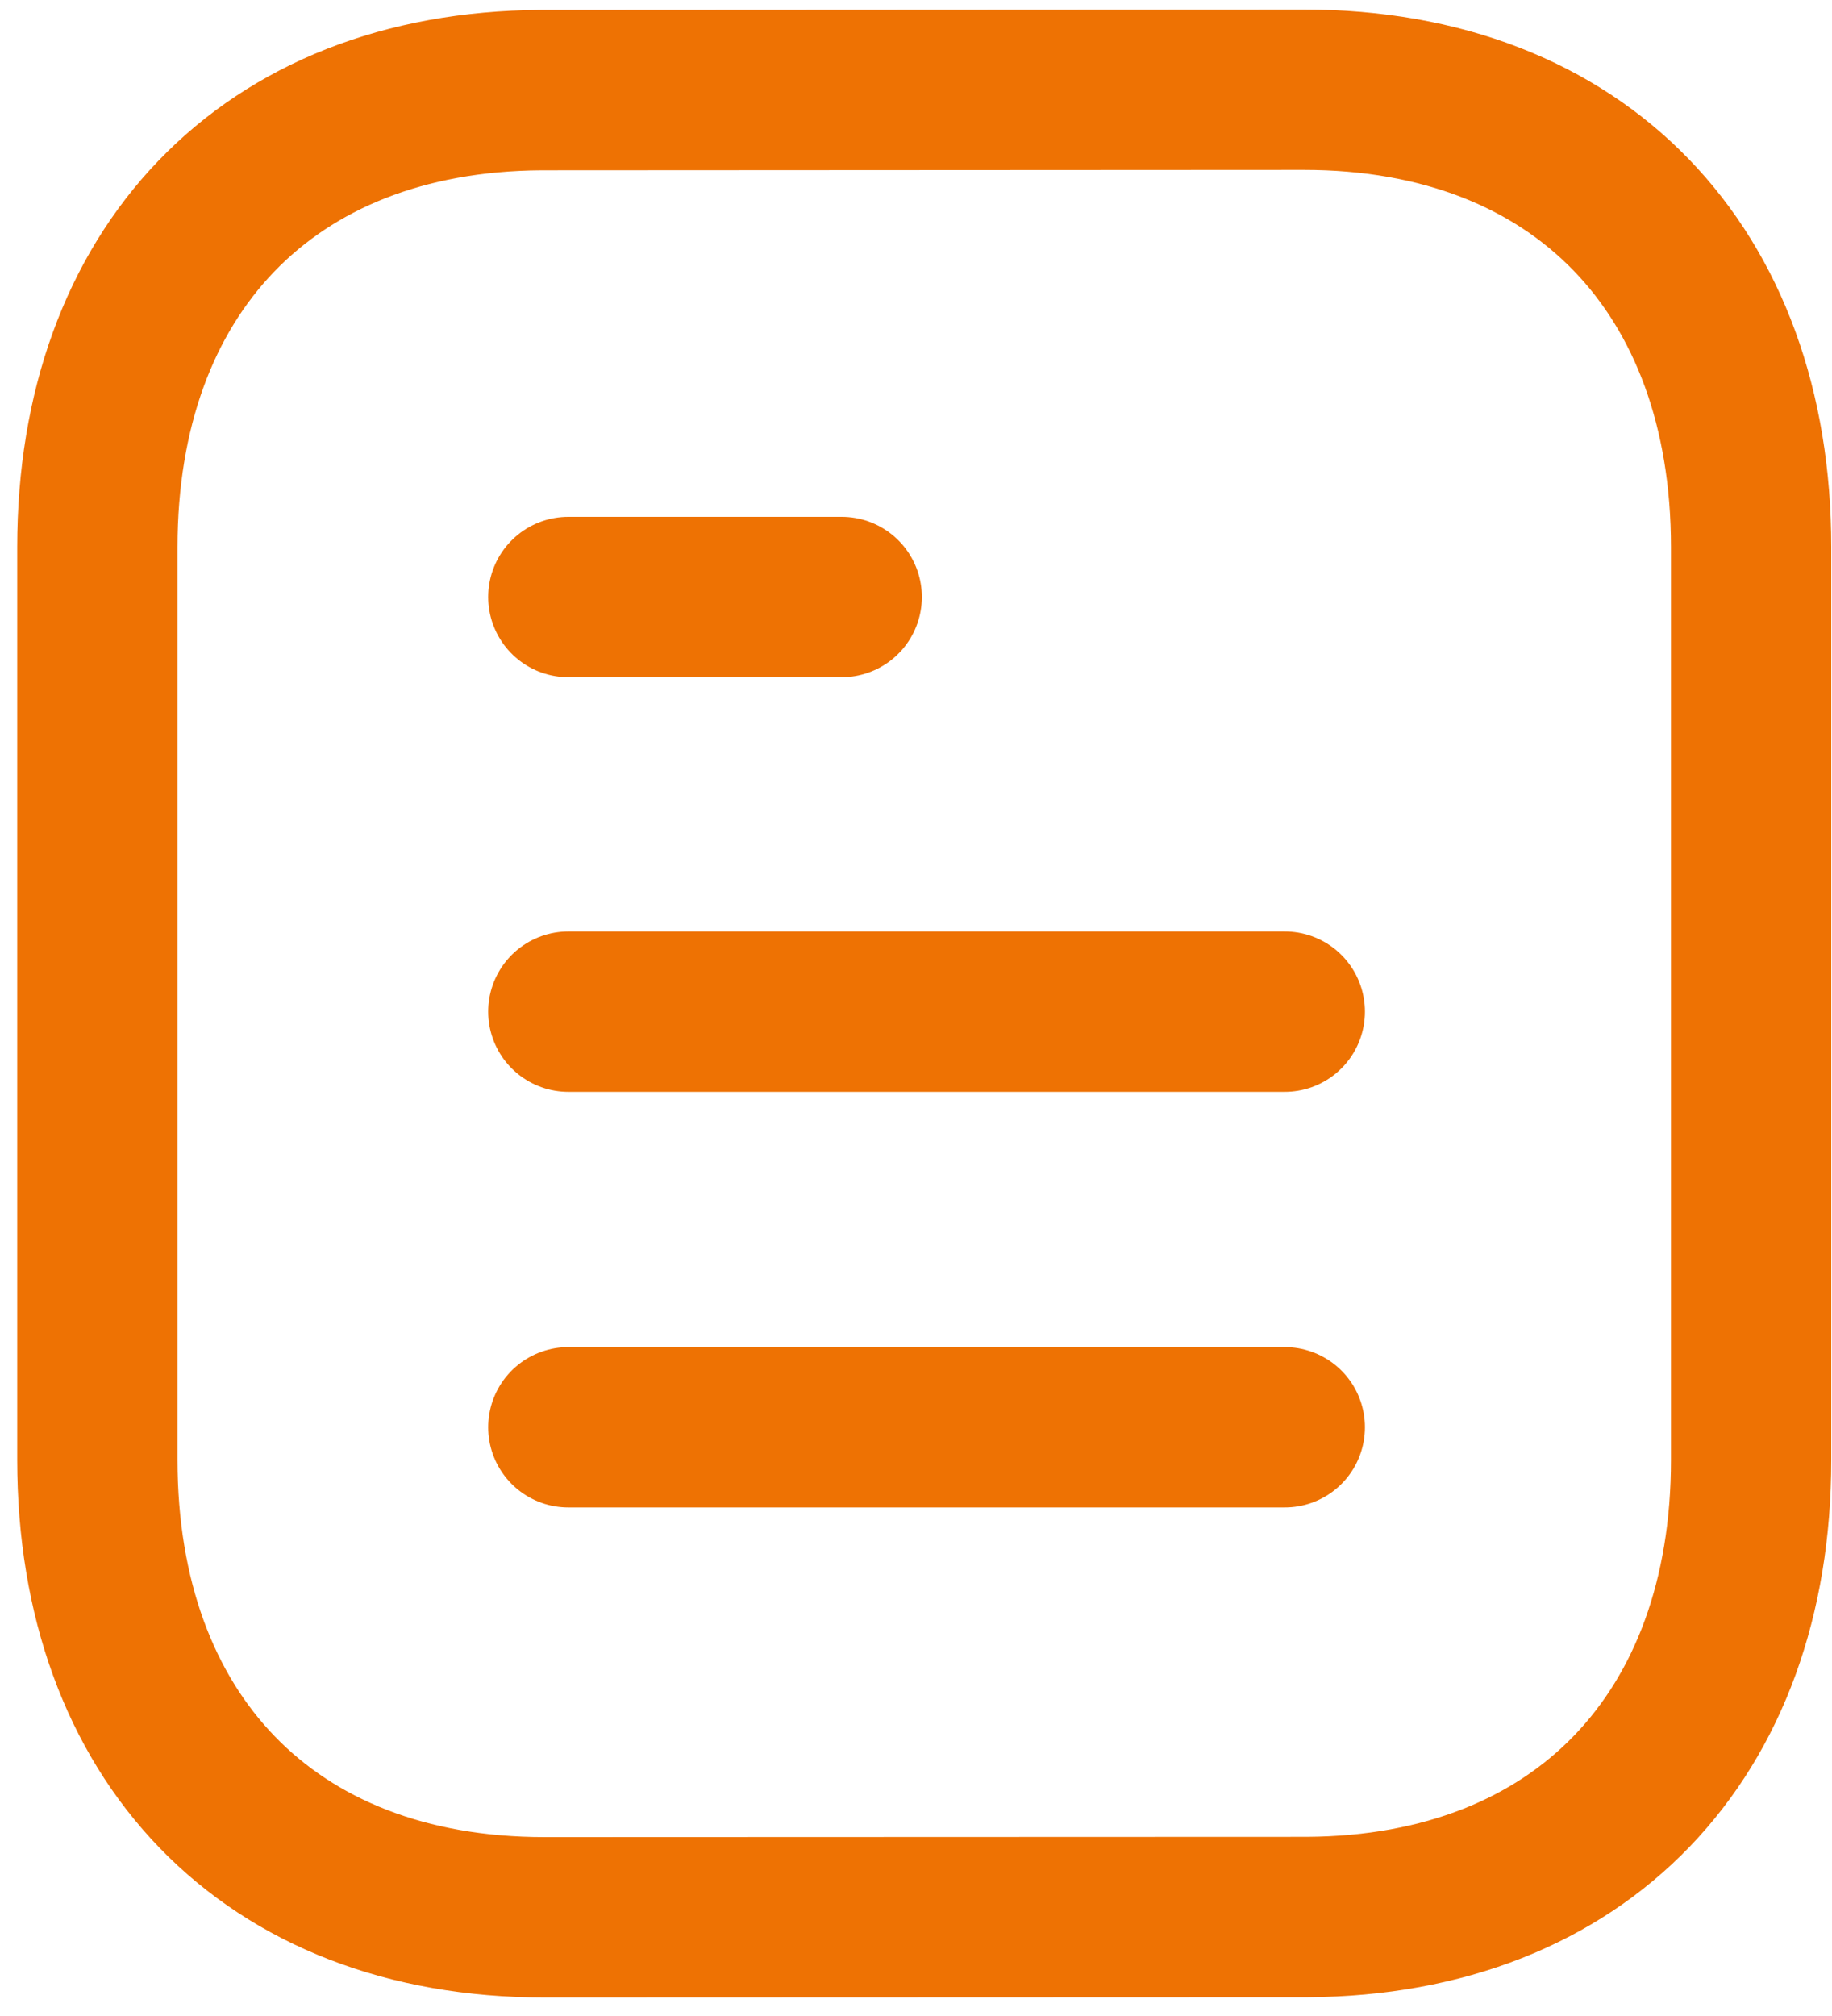 <svg width="40" height="44" viewBox="0 0 40 44" fill="none" xmlns="http://www.w3.org/2000/svg">
<path d="M28.052 31.151H12.409" stroke="#EE7203" stroke-width="3.5" stroke-linecap="round" stroke-linejoin="round"/>
<path d="M28.052 22.08H12.409" stroke="#EE7203" stroke-width="3.5" stroke-linecap="round" stroke-linejoin="round"/>
<path d="M18.378 13.03H12.409" stroke="#EE7203" stroke-width="3.5" stroke-linecap="round" stroke-linejoin="round"/>
<path fill-rule="evenodd" clip-rule="evenodd" d="M28.469 1.958C28.469 1.958 11.835 1.967 11.809 1.967C5.829 2.004 2.126 5.938 2.126 11.94V31.864C2.126 37.897 5.857 41.846 11.889 41.846C11.889 41.846 28.521 41.84 28.549 41.84C34.529 41.803 38.234 37.866 38.234 31.864V11.94C38.234 5.908 34.501 1.958 28.469 1.958Z" stroke="#EE7203" stroke-width="3.5" stroke-linecap="round" stroke-linejoin="round"/>
</svg>
